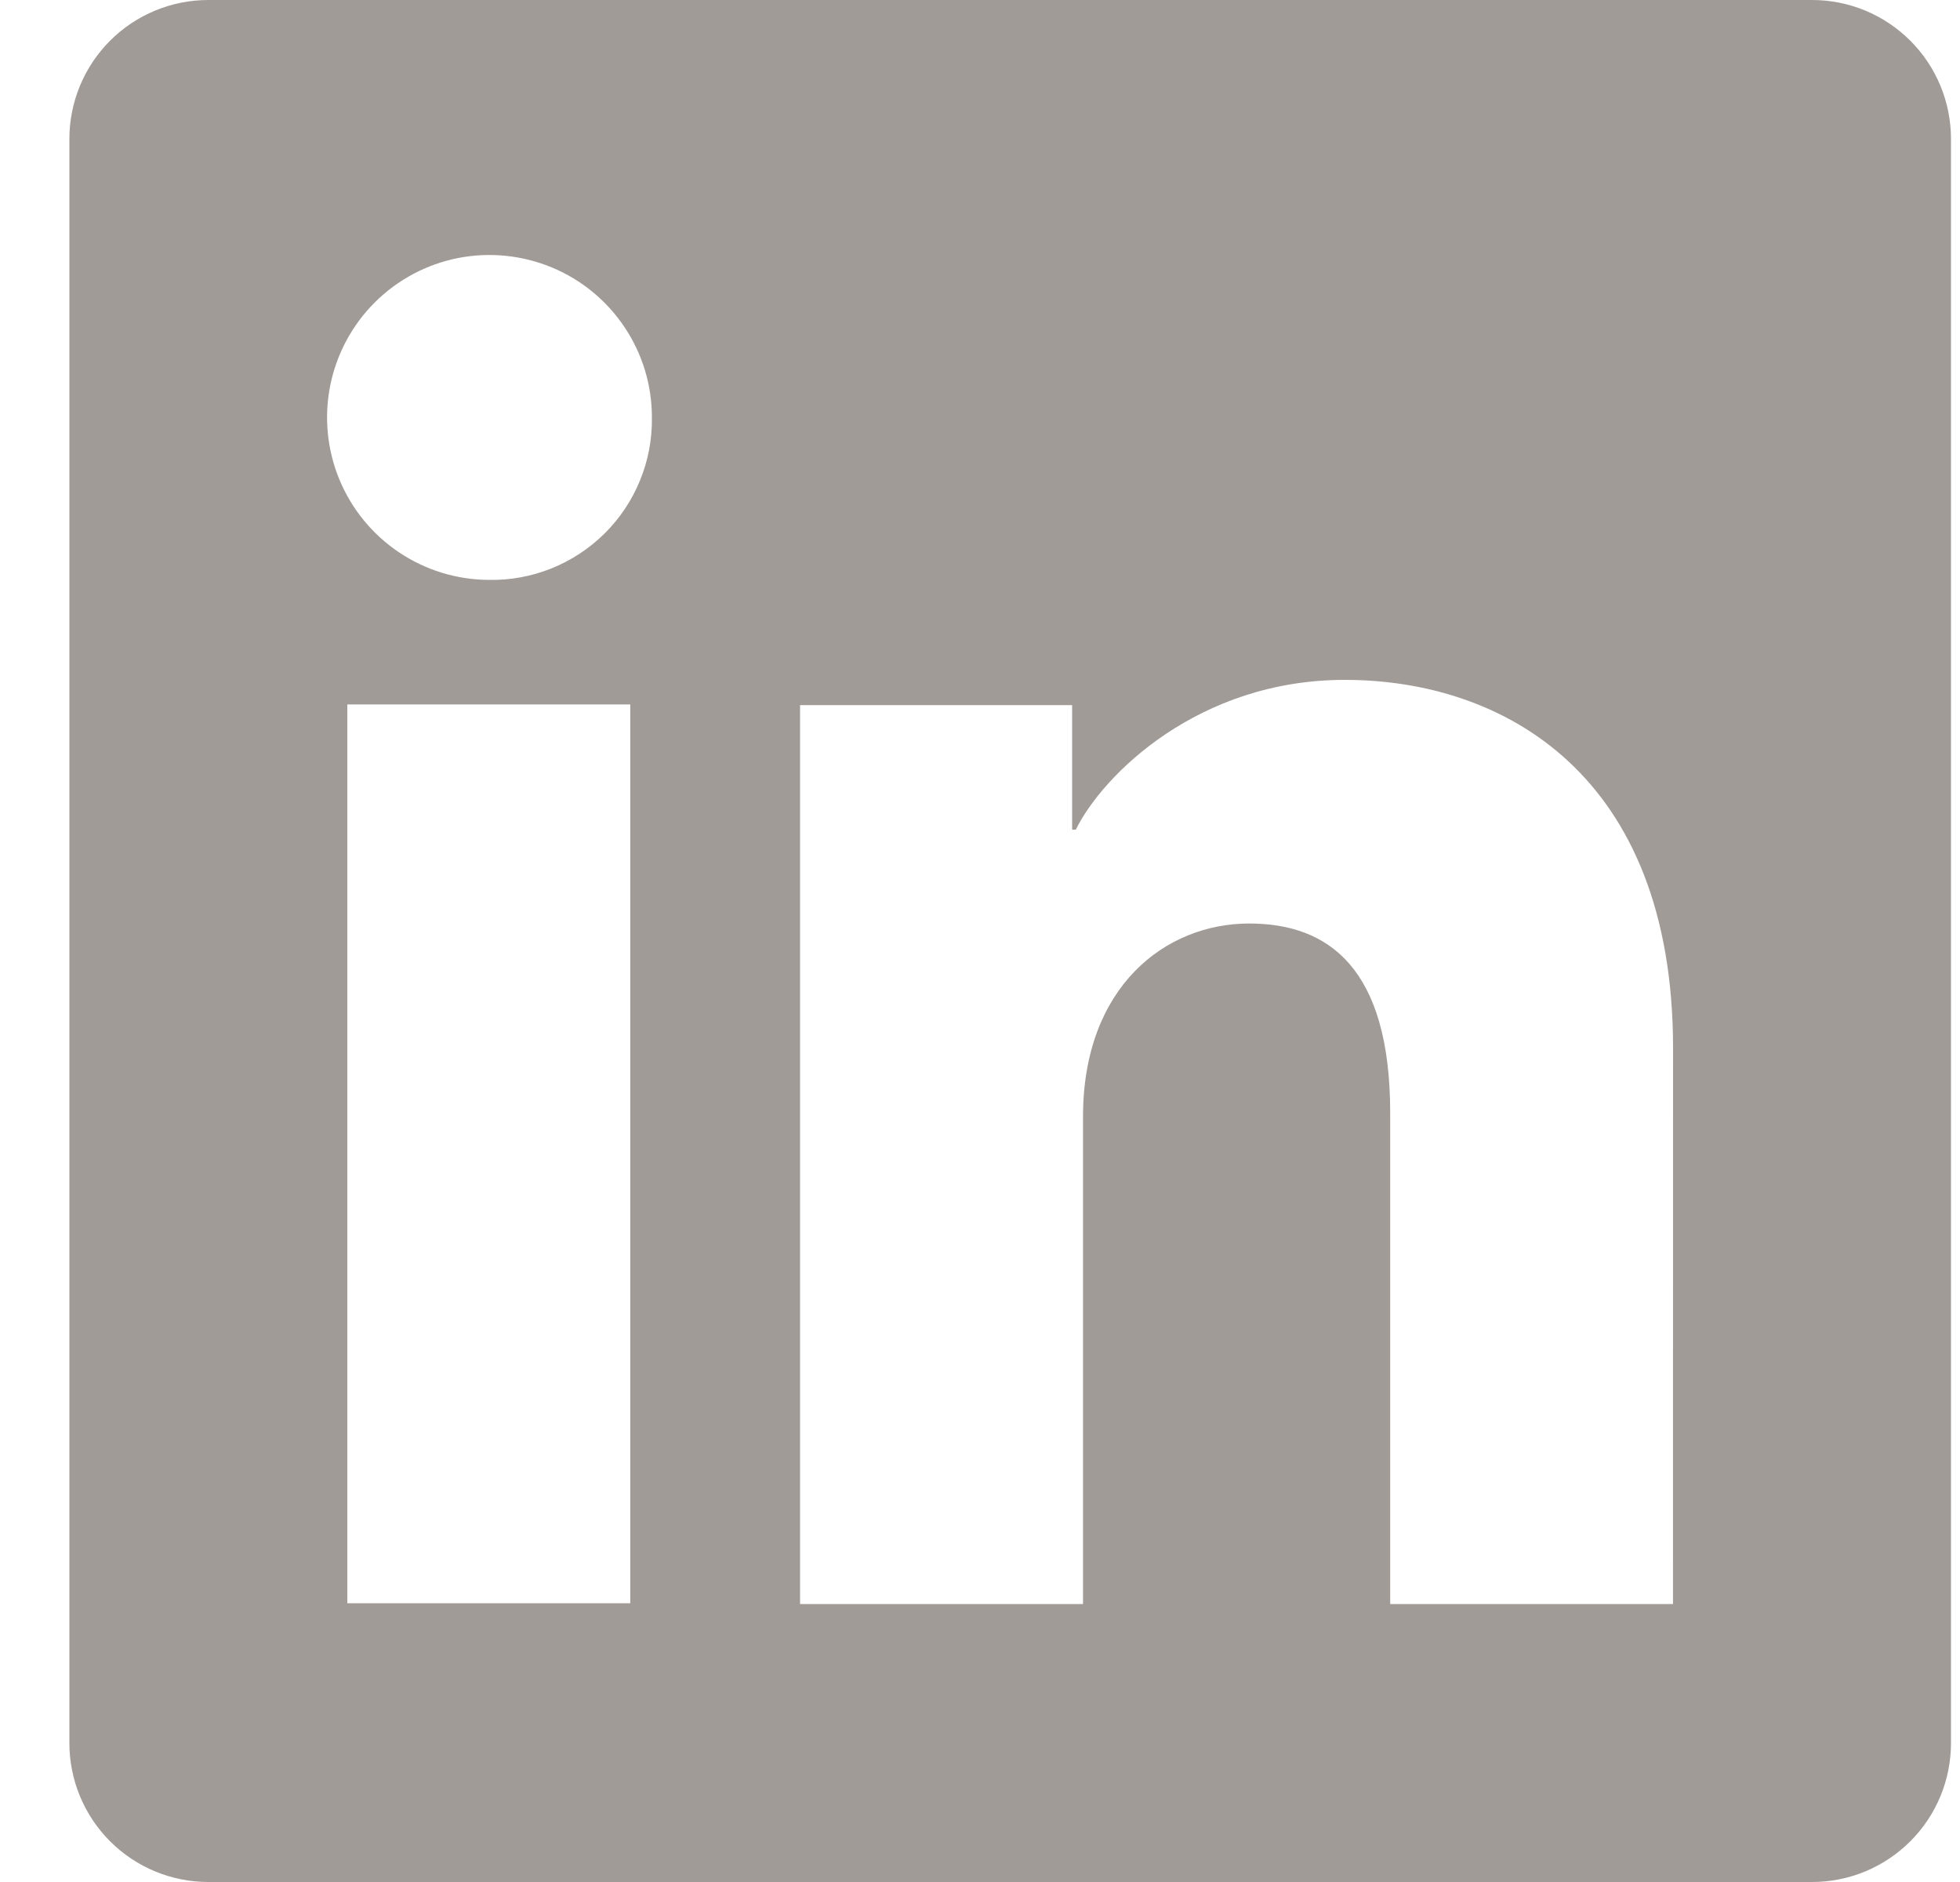 <svg width="25" height="24" viewBox="0 0 25 24" fill="none" xmlns="http://www.w3.org/2000/svg">
<g clip-path="url(#clip0_78931_4911)">
<path d="M23.114 0H2.657C2.187 0 1.736 0.187 1.404 0.519C1.072 0.851 0.885 1.302 0.885 1.772V22.228C0.885 22.698 1.072 23.149 1.404 23.481C1.736 23.813 2.187 24 2.657 24H23.114C23.584 24 24.034 23.813 24.366 23.481C24.699 23.149 24.885 22.698 24.885 22.228V1.772C24.885 1.302 24.699 0.851 24.366 0.519C24.034 0.187 23.584 0 23.114 0ZM8.039 20.445H4.43V8.983H8.039V20.445ZM6.232 7.395C5.823 7.393 5.423 7.269 5.084 7.04C4.745 6.811 4.481 6.487 4.326 6.108C4.171 5.729 4.132 5.313 4.213 4.911C4.295 4.51 4.493 4.142 4.783 3.854C5.074 3.565 5.443 3.369 5.845 3.29C6.246 3.212 6.662 3.254 7.04 3.411C7.418 3.568 7.741 3.834 7.968 4.175C8.195 4.515 8.316 4.916 8.315 5.325C8.319 5.599 8.268 5.871 8.164 6.125C8.061 6.379 7.907 6.609 7.713 6.802C7.518 6.995 7.287 7.147 7.033 7.249C6.778 7.351 6.506 7.401 6.232 7.395ZM21.339 20.455H17.732V14.193C17.732 12.347 16.947 11.777 15.934 11.777C14.864 11.777 13.814 12.583 13.814 14.24V20.455H10.205V8.992H13.675V10.58H13.722C14.07 9.875 15.29 8.67 17.152 8.67C19.165 8.67 21.34 9.865 21.34 13.365L21.339 20.455Z" fill="#A19B97"/>
</g>
<defs>
<clipPath id="clip0_78931_4911">
<rect width="24" height="24" fill="white" transform="translate(0.885)"/>
</clipPath>
</defs>
</svg>
